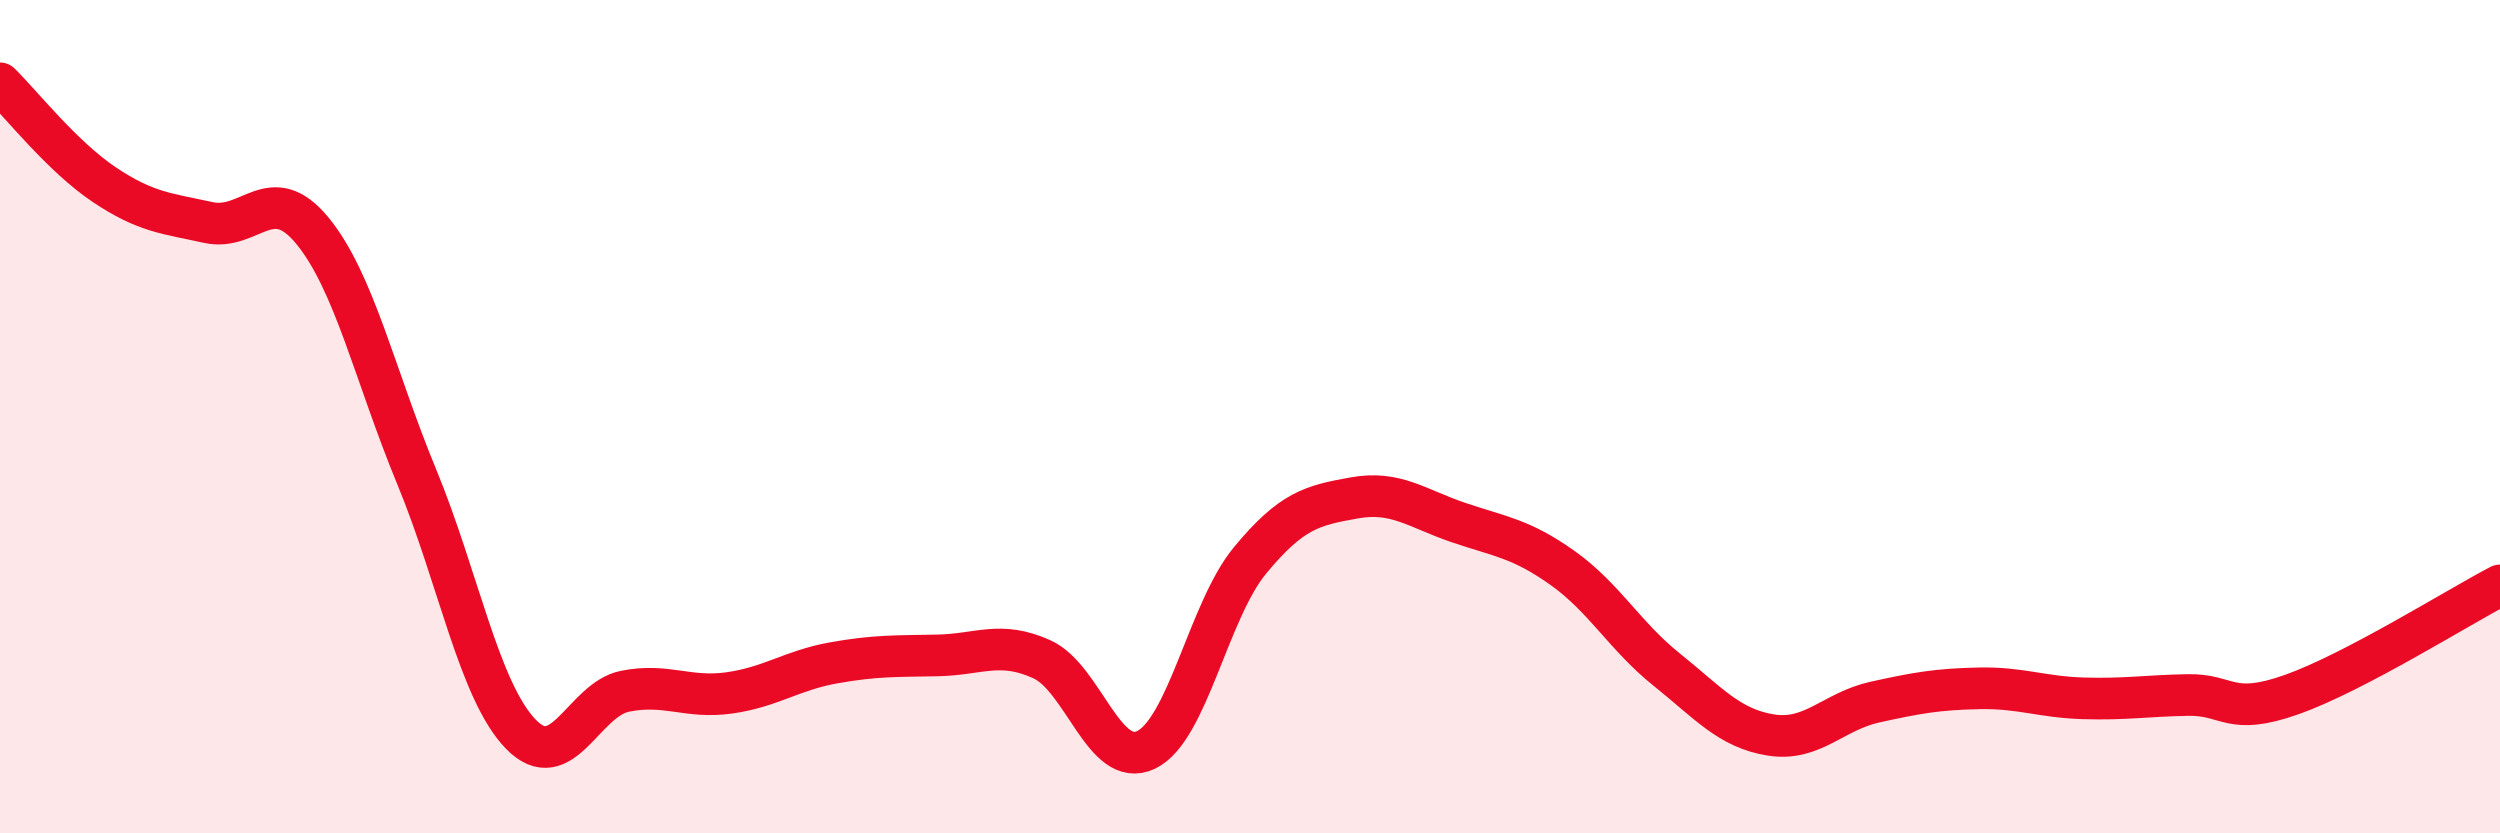 
    <svg width="60" height="20" viewBox="0 0 60 20" xmlns="http://www.w3.org/2000/svg">
      <path
        d="M 0,2 C 0.5,2.49 1.5,3.76 2.5,4.43 C 3.5,5.1 4,5.12 5,5.34 C 6,5.56 6.5,4.32 7.5,5.54 C 8.5,6.76 9,9.02 10,11.44 C 11,13.86 11.5,16.59 12.5,17.62 C 13.5,18.65 14,16.79 15,16.59 C 16,16.39 16.5,16.77 17.5,16.63 C 18.5,16.49 19,16.09 20,15.91 C 21,15.73 21.5,15.75 22.5,15.73 C 23.5,15.71 24,15.37 25,15.82 C 26,16.27 26.5,18.47 27.5,18 C 28.5,17.53 29,14.66 30,13.45 C 31,12.24 31.5,12.13 32.5,11.95 C 33.5,11.77 34,12.2 35,12.54 C 36,12.88 36.5,12.92 37.5,13.63 C 38.5,14.34 39,15.27 40,16.07 C 41,16.87 41.5,17.48 42.5,17.64 C 43.5,17.8 44,17.07 45,16.85 C 46,16.63 46.5,16.54 47.5,16.52 C 48.5,16.5 49,16.73 50,16.76 C 51,16.79 51.5,16.7 52.5,16.68 C 53.5,16.66 53.5,17.2 55,16.67 C 56.5,16.14 59,14.57 60,14.05L60 20L0 20Z"
        fill="#EB0A25"
        opacity="0.1"
        stroke-linecap="round"
        stroke-linejoin="round"
      />
      <path
        d="M 0,2 C 0.5,2.49 1.5,3.76 2.5,4.43 C 3.5,5.1 4,5.12 5,5.34 C 6,5.56 6.5,4.32 7.5,5.54 C 8.5,6.76 9,9.02 10,11.44 C 11,13.86 11.5,16.59 12.5,17.62 C 13.5,18.65 14,16.79 15,16.59 C 16,16.39 16.5,16.77 17.5,16.63 C 18.5,16.49 19,16.09 20,15.91 C 21,15.73 21.5,15.75 22.5,15.73 C 23.5,15.71 24,15.37 25,15.82 C 26,16.27 26.5,18.47 27.5,18 C 28.5,17.53 29,14.66 30,13.45 C 31,12.24 31.5,12.13 32.5,11.95 C 33.5,11.77 34,12.2 35,12.54 C 36,12.88 36.5,12.92 37.5,13.63 C 38.5,14.34 39,15.27 40,16.07 C 41,16.87 41.5,17.48 42.5,17.64 C 43.5,17.8 44,17.07 45,16.85 C 46,16.63 46.5,16.54 47.5,16.52 C 48.5,16.5 49,16.73 50,16.76 C 51,16.79 51.5,16.7 52.5,16.68 C 53.5,16.66 53.5,17.2 55,16.67 C 56.5,16.14 59,14.57 60,14.05"
        stroke="#EB0A25"
        stroke-width="1"
        fill="none"
        stroke-linecap="round"
        stroke-linejoin="round"
      />
    </svg>
  